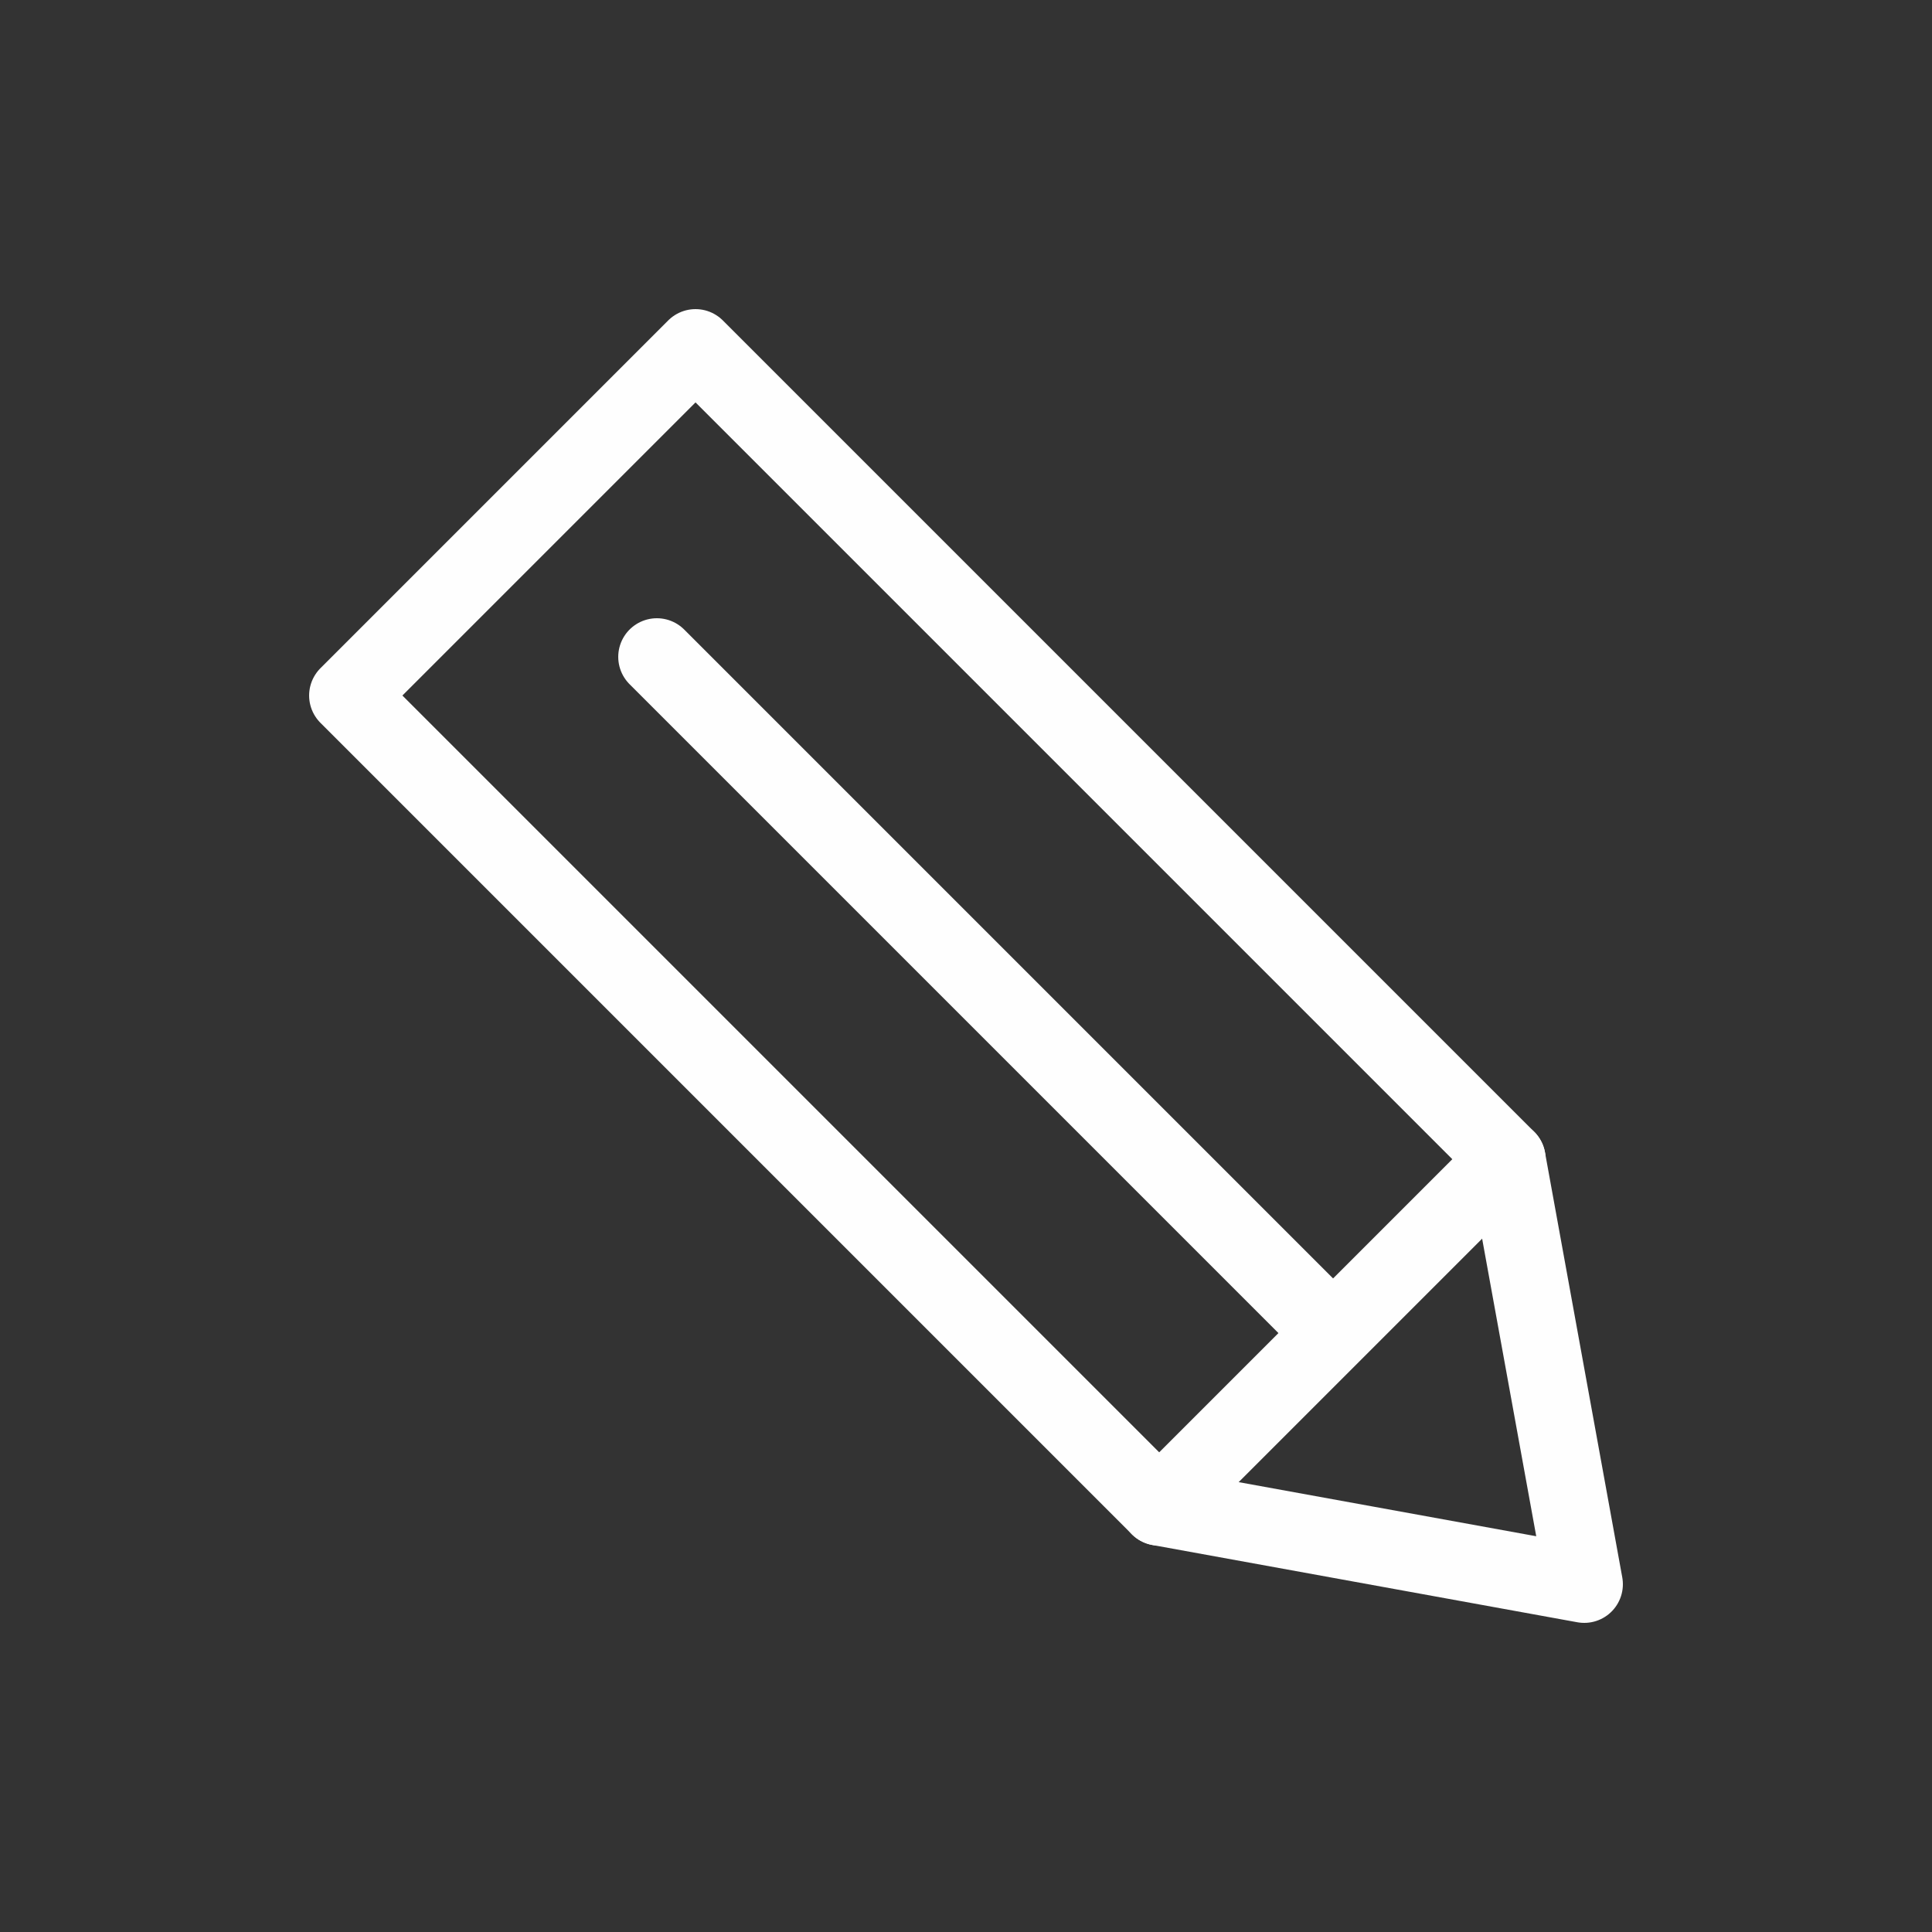 <svg width="25" height="25" viewBox="0 0 25 25" fill="none" xmlns="http://www.w3.org/2000/svg">
<rect x="0" y="0" width="25" height="25" fill="#333333" stroke="none"/>
<path fill-rule="evenodd" clip-rule="evenodd" d="M20.5 20.5L15 19.5L4.5 9L9 4.5L19.5 15L20.5 20.5Z" stroke="#FEFEFE" stroke-linejoin="round"/>
<path d="M8.5 8.5L17 17" stroke="#FEFEFE" stroke-linecap="round" stroke-linejoin="round"/>
<path d="M15 19.5L19.5 15" stroke="#FEFEFE" stroke-linecap="round" stroke-linejoin="round"/>
</svg>
